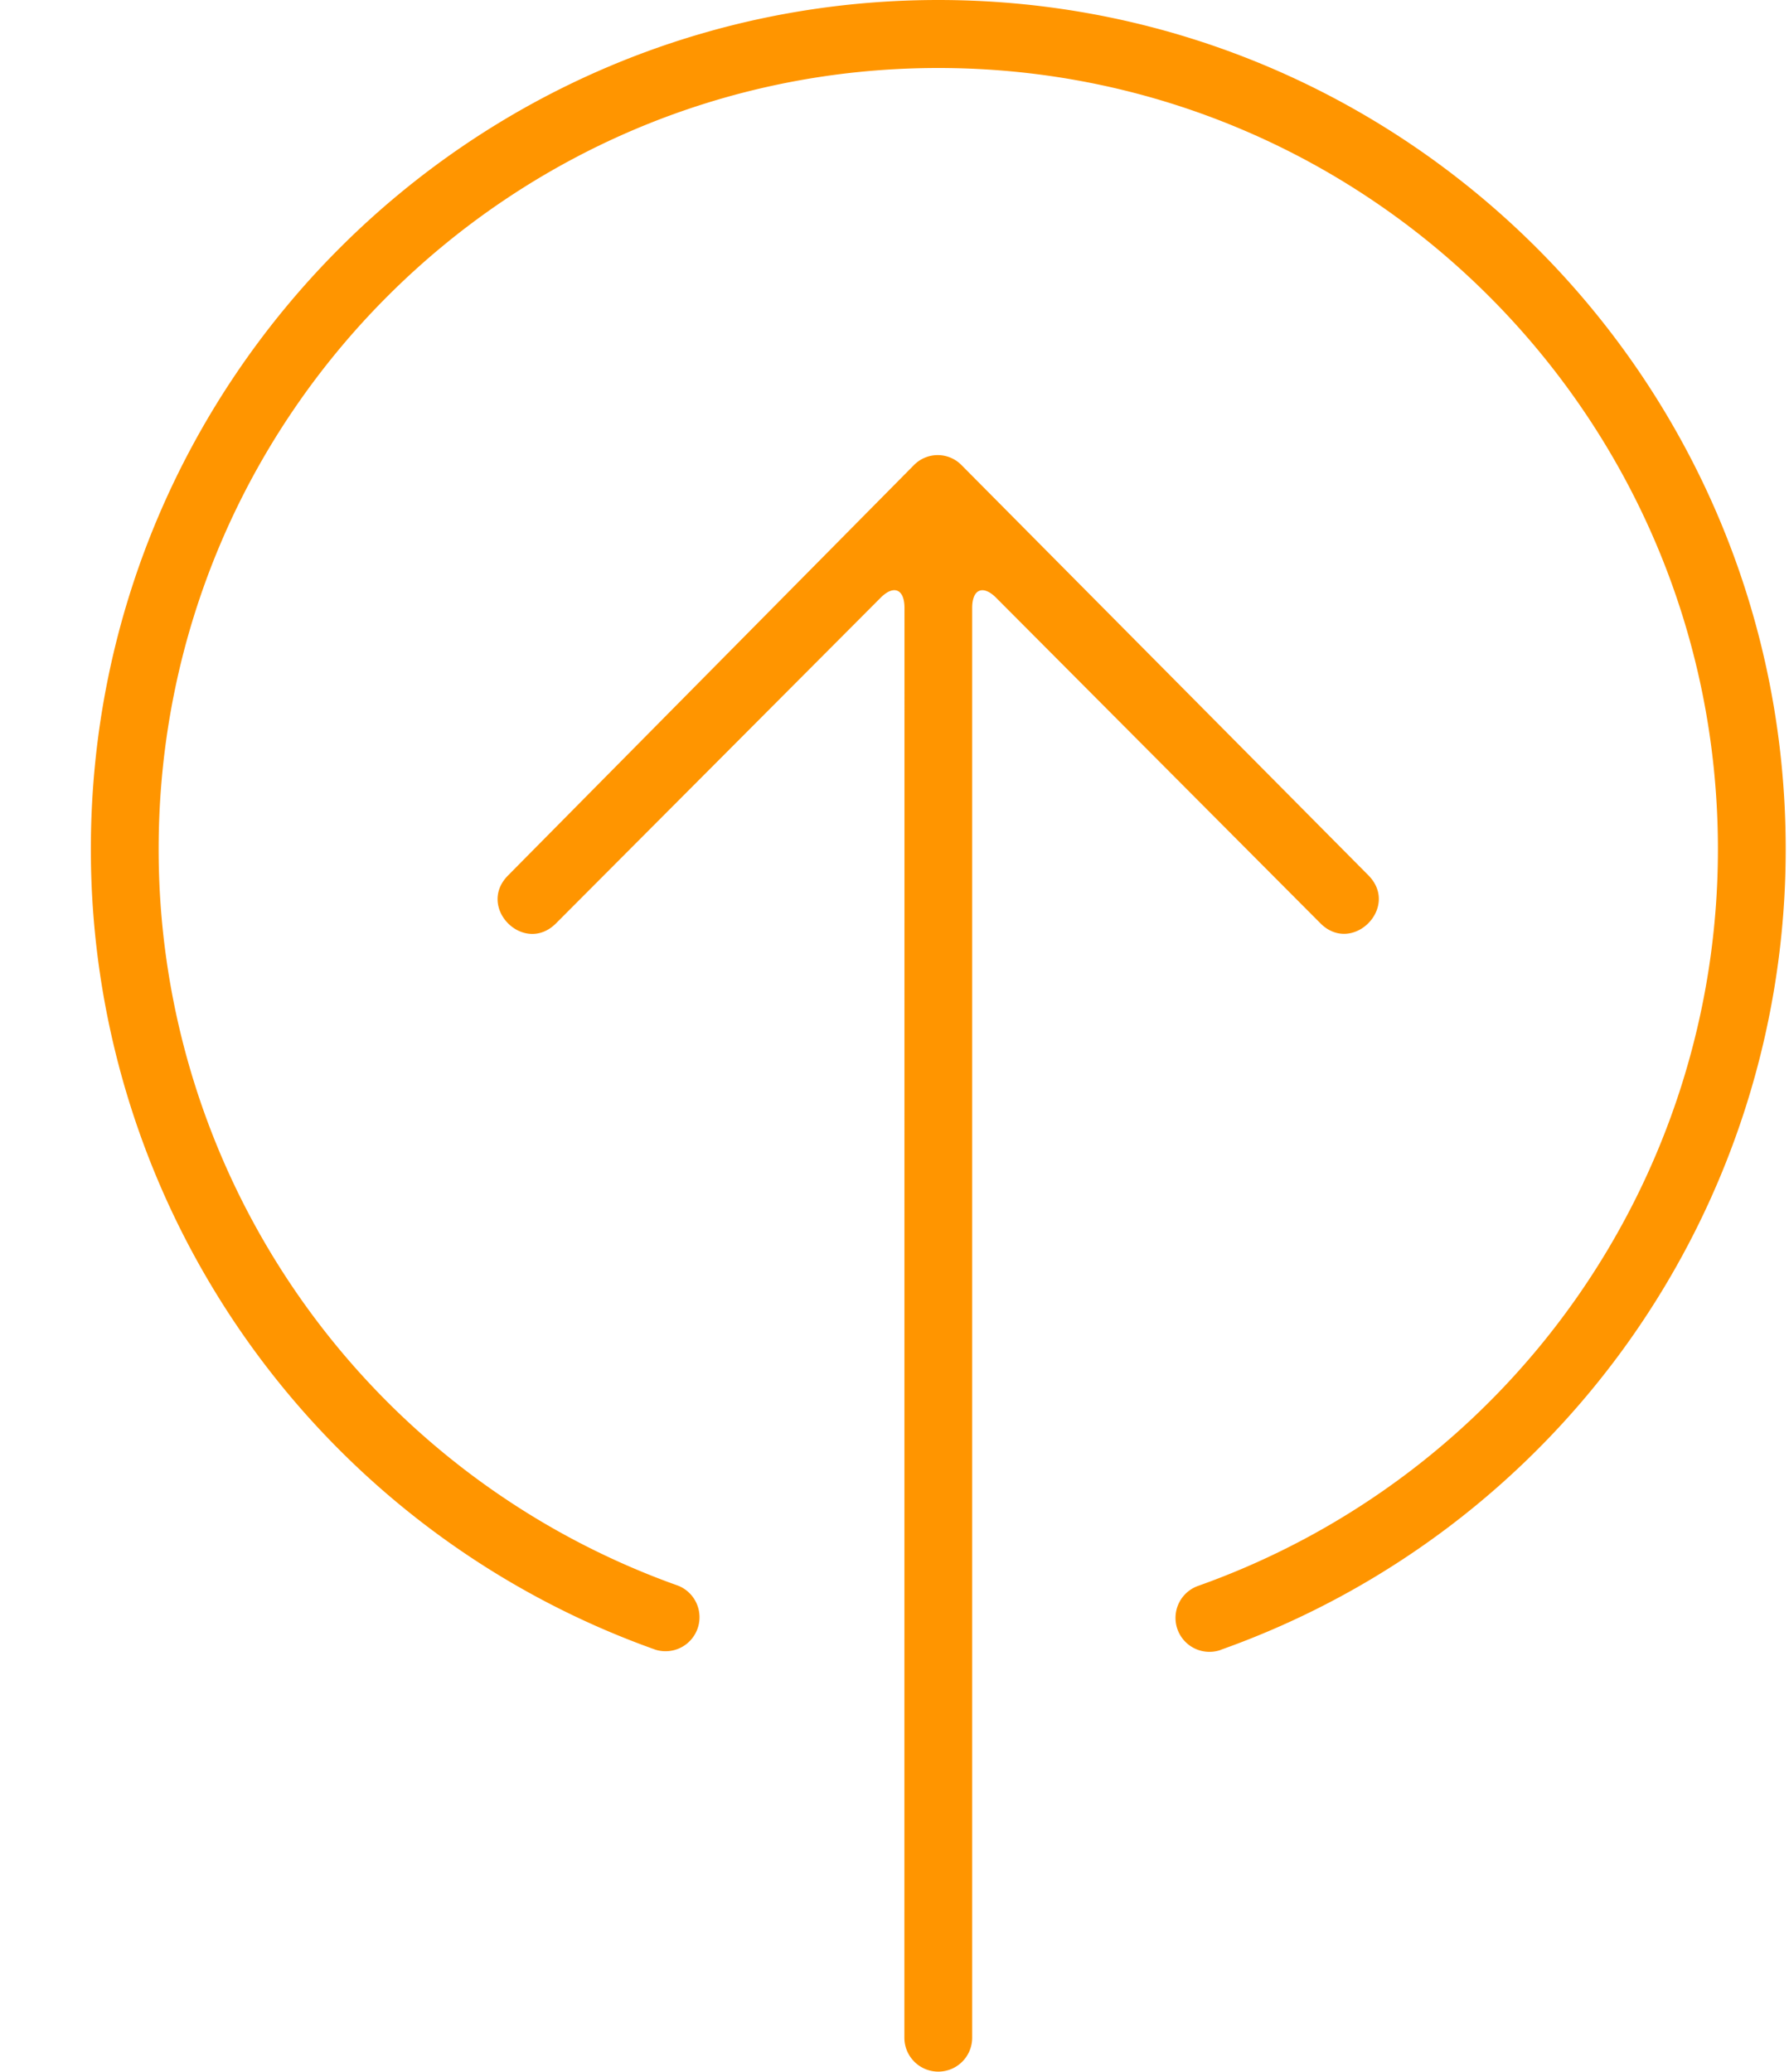 <svg width="19" height="22" xmlns="http://www.w3.org/2000/svg"><path d="M12.965 17.52a.36.36 0 1 1-.24-.68 8.296 8.296 0 0 0 5.52-7.824c0-4.58-3.708-8.294-8.28-8.294-4.573 0-8.28 3.713-8.28 8.294a8.296 8.296 0 0 0 5.52 7.823.361.361 0 0 1-.24.68 9.018 9.018 0 0 1-6-8.503c0-4.98 4.03-9.016 9-9.016s9 4.037 9 9.016a9.019 9.019 0 0 1-6 8.503ZM10.21 4.937l4.322 4.357c.339.34-.17.85-.509.51L10.58 6.348c-.14-.14-.255-.093-.255.107v15.183a.36.36 0 1 1-.72 0l.001-15.183c0-.2-.114-.248-.254-.107L5.905 9.805c-.34.34-.848-.17-.508-.51l4.31-4.357a.354.354 0 0 1 .504 0Z" fill="#ff9500" fill-rule="nonzero"/></svg>
